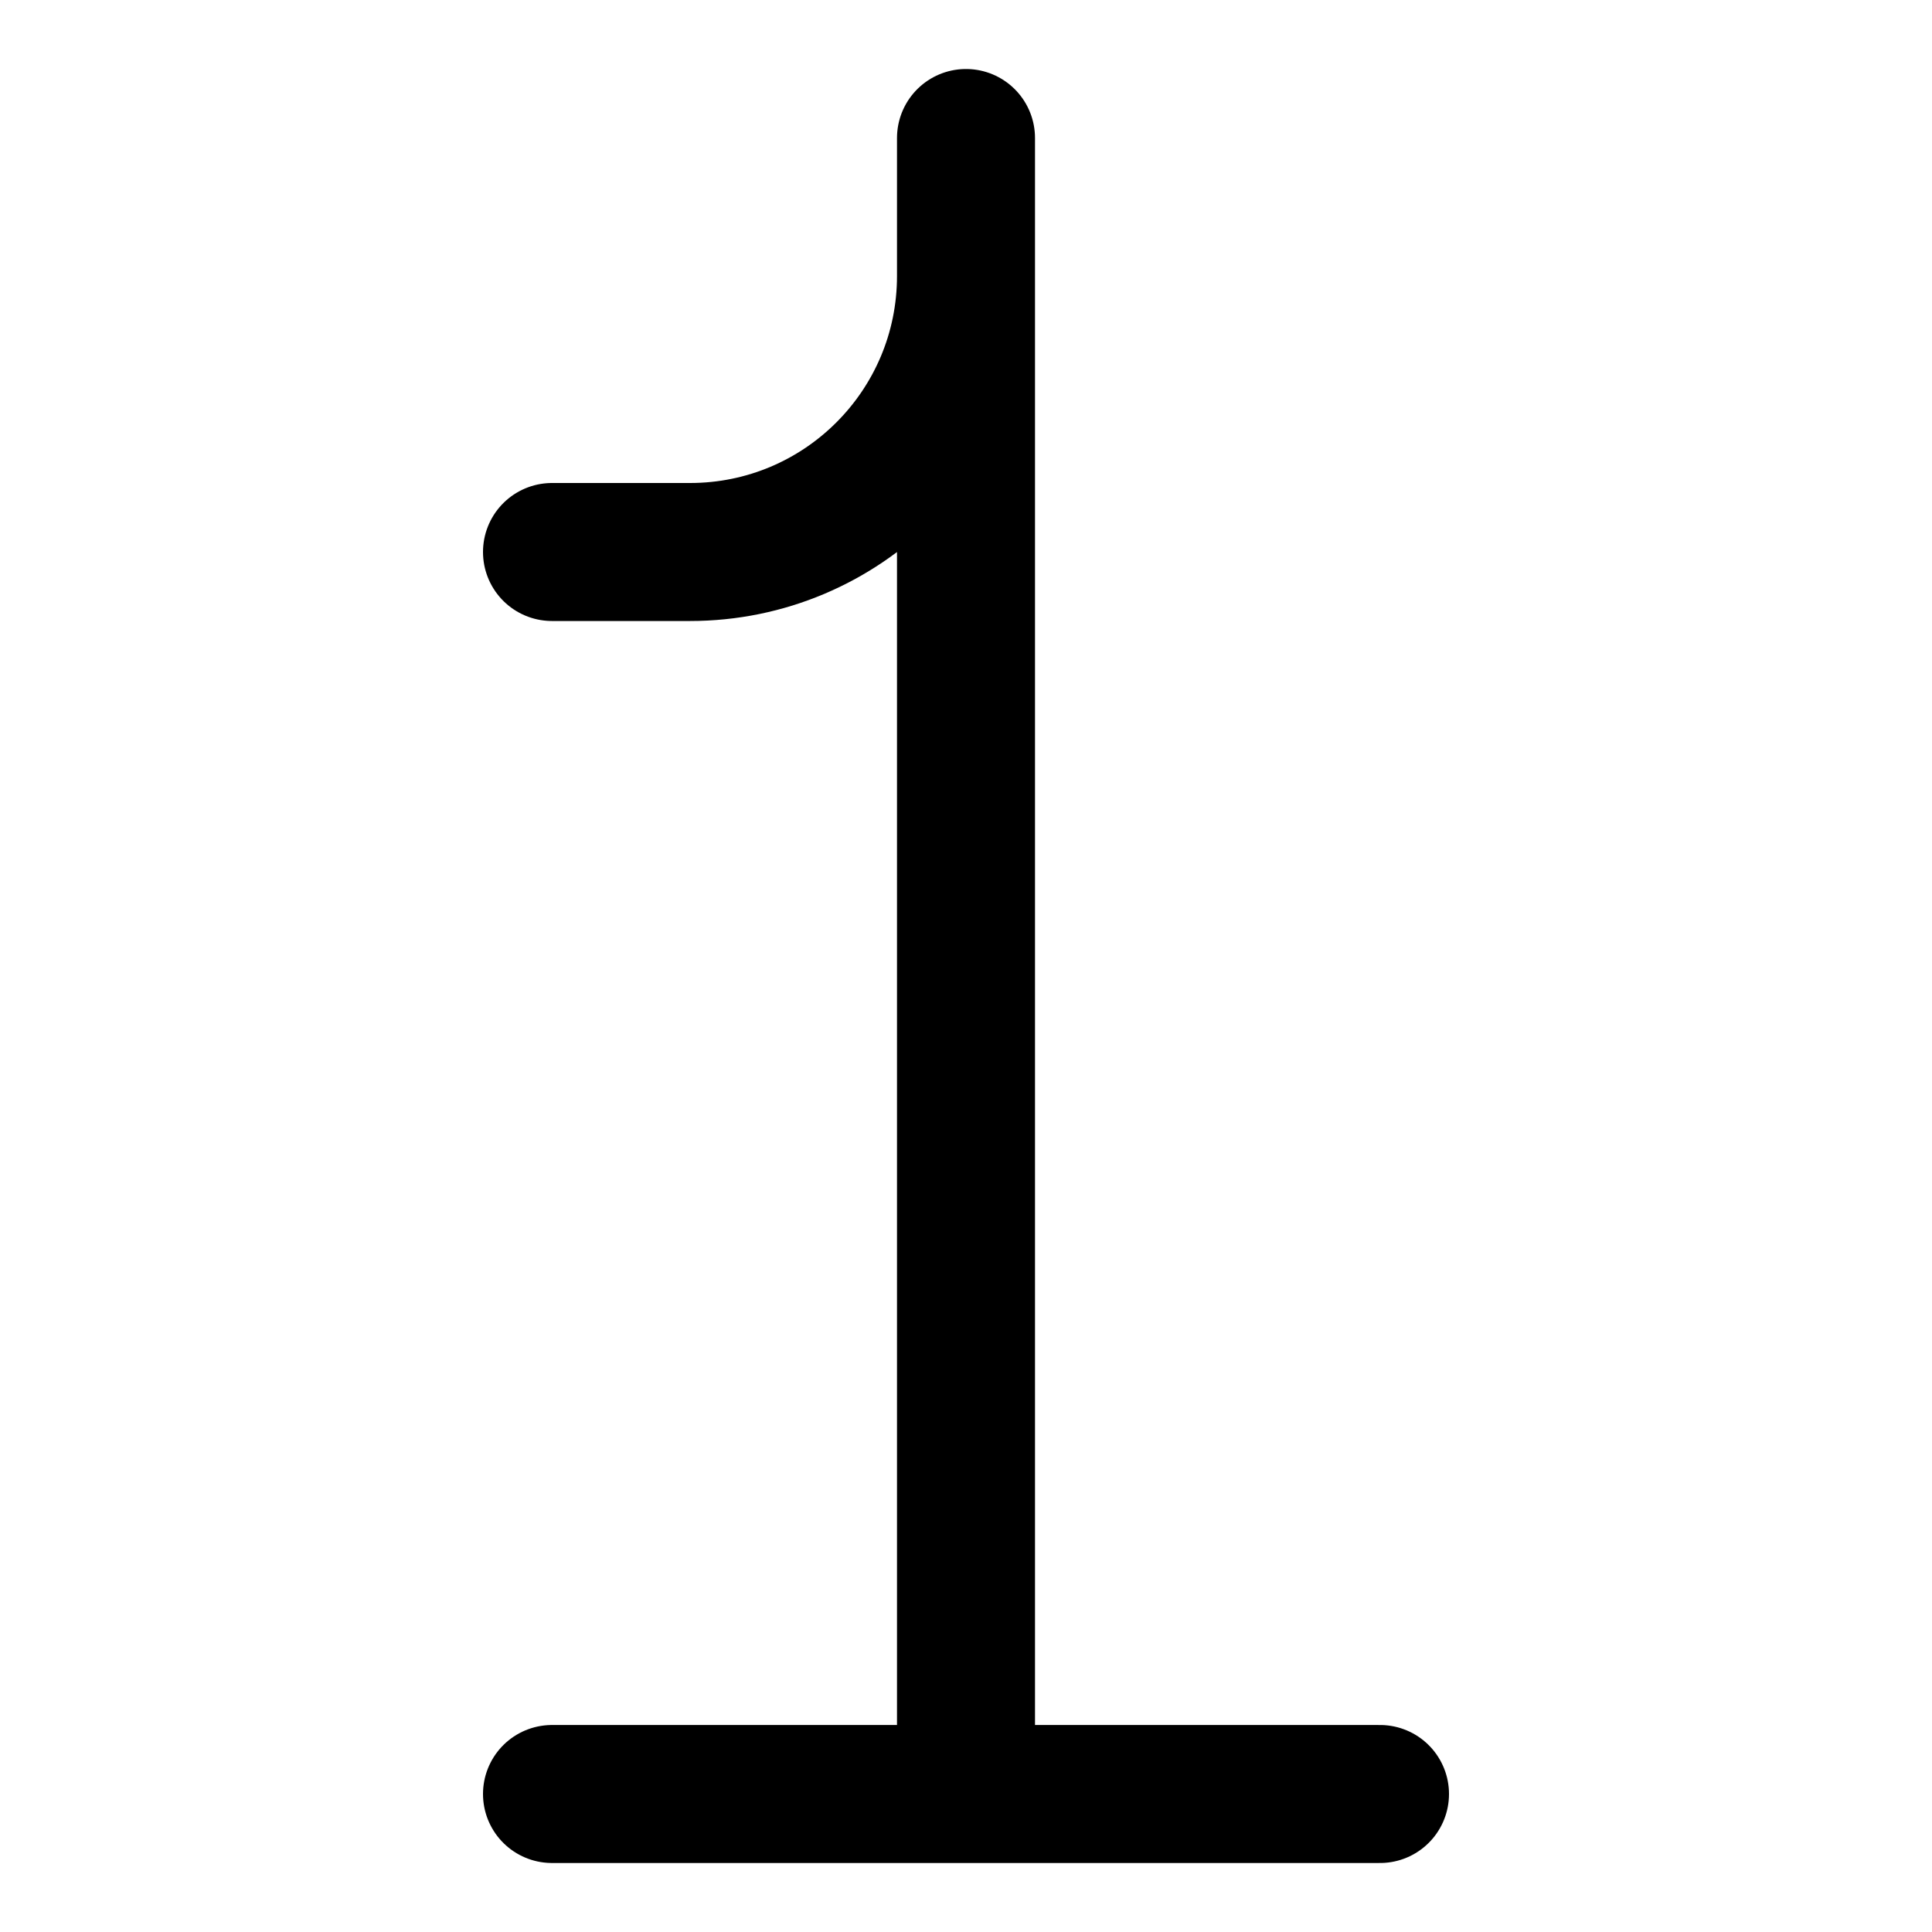 <?xml version="1.0" encoding="UTF-8"?> <svg xmlns="http://www.w3.org/2000/svg" fill="none" viewBox="0 0 14 14" height="48" width="48"> <path stroke="#000000" stroke-linecap="round" stroke-linejoin="round" d="M7 13L7 1V2C7 3.105 6.105 4 5 4L4 4M10 13H4"></path> </svg> 